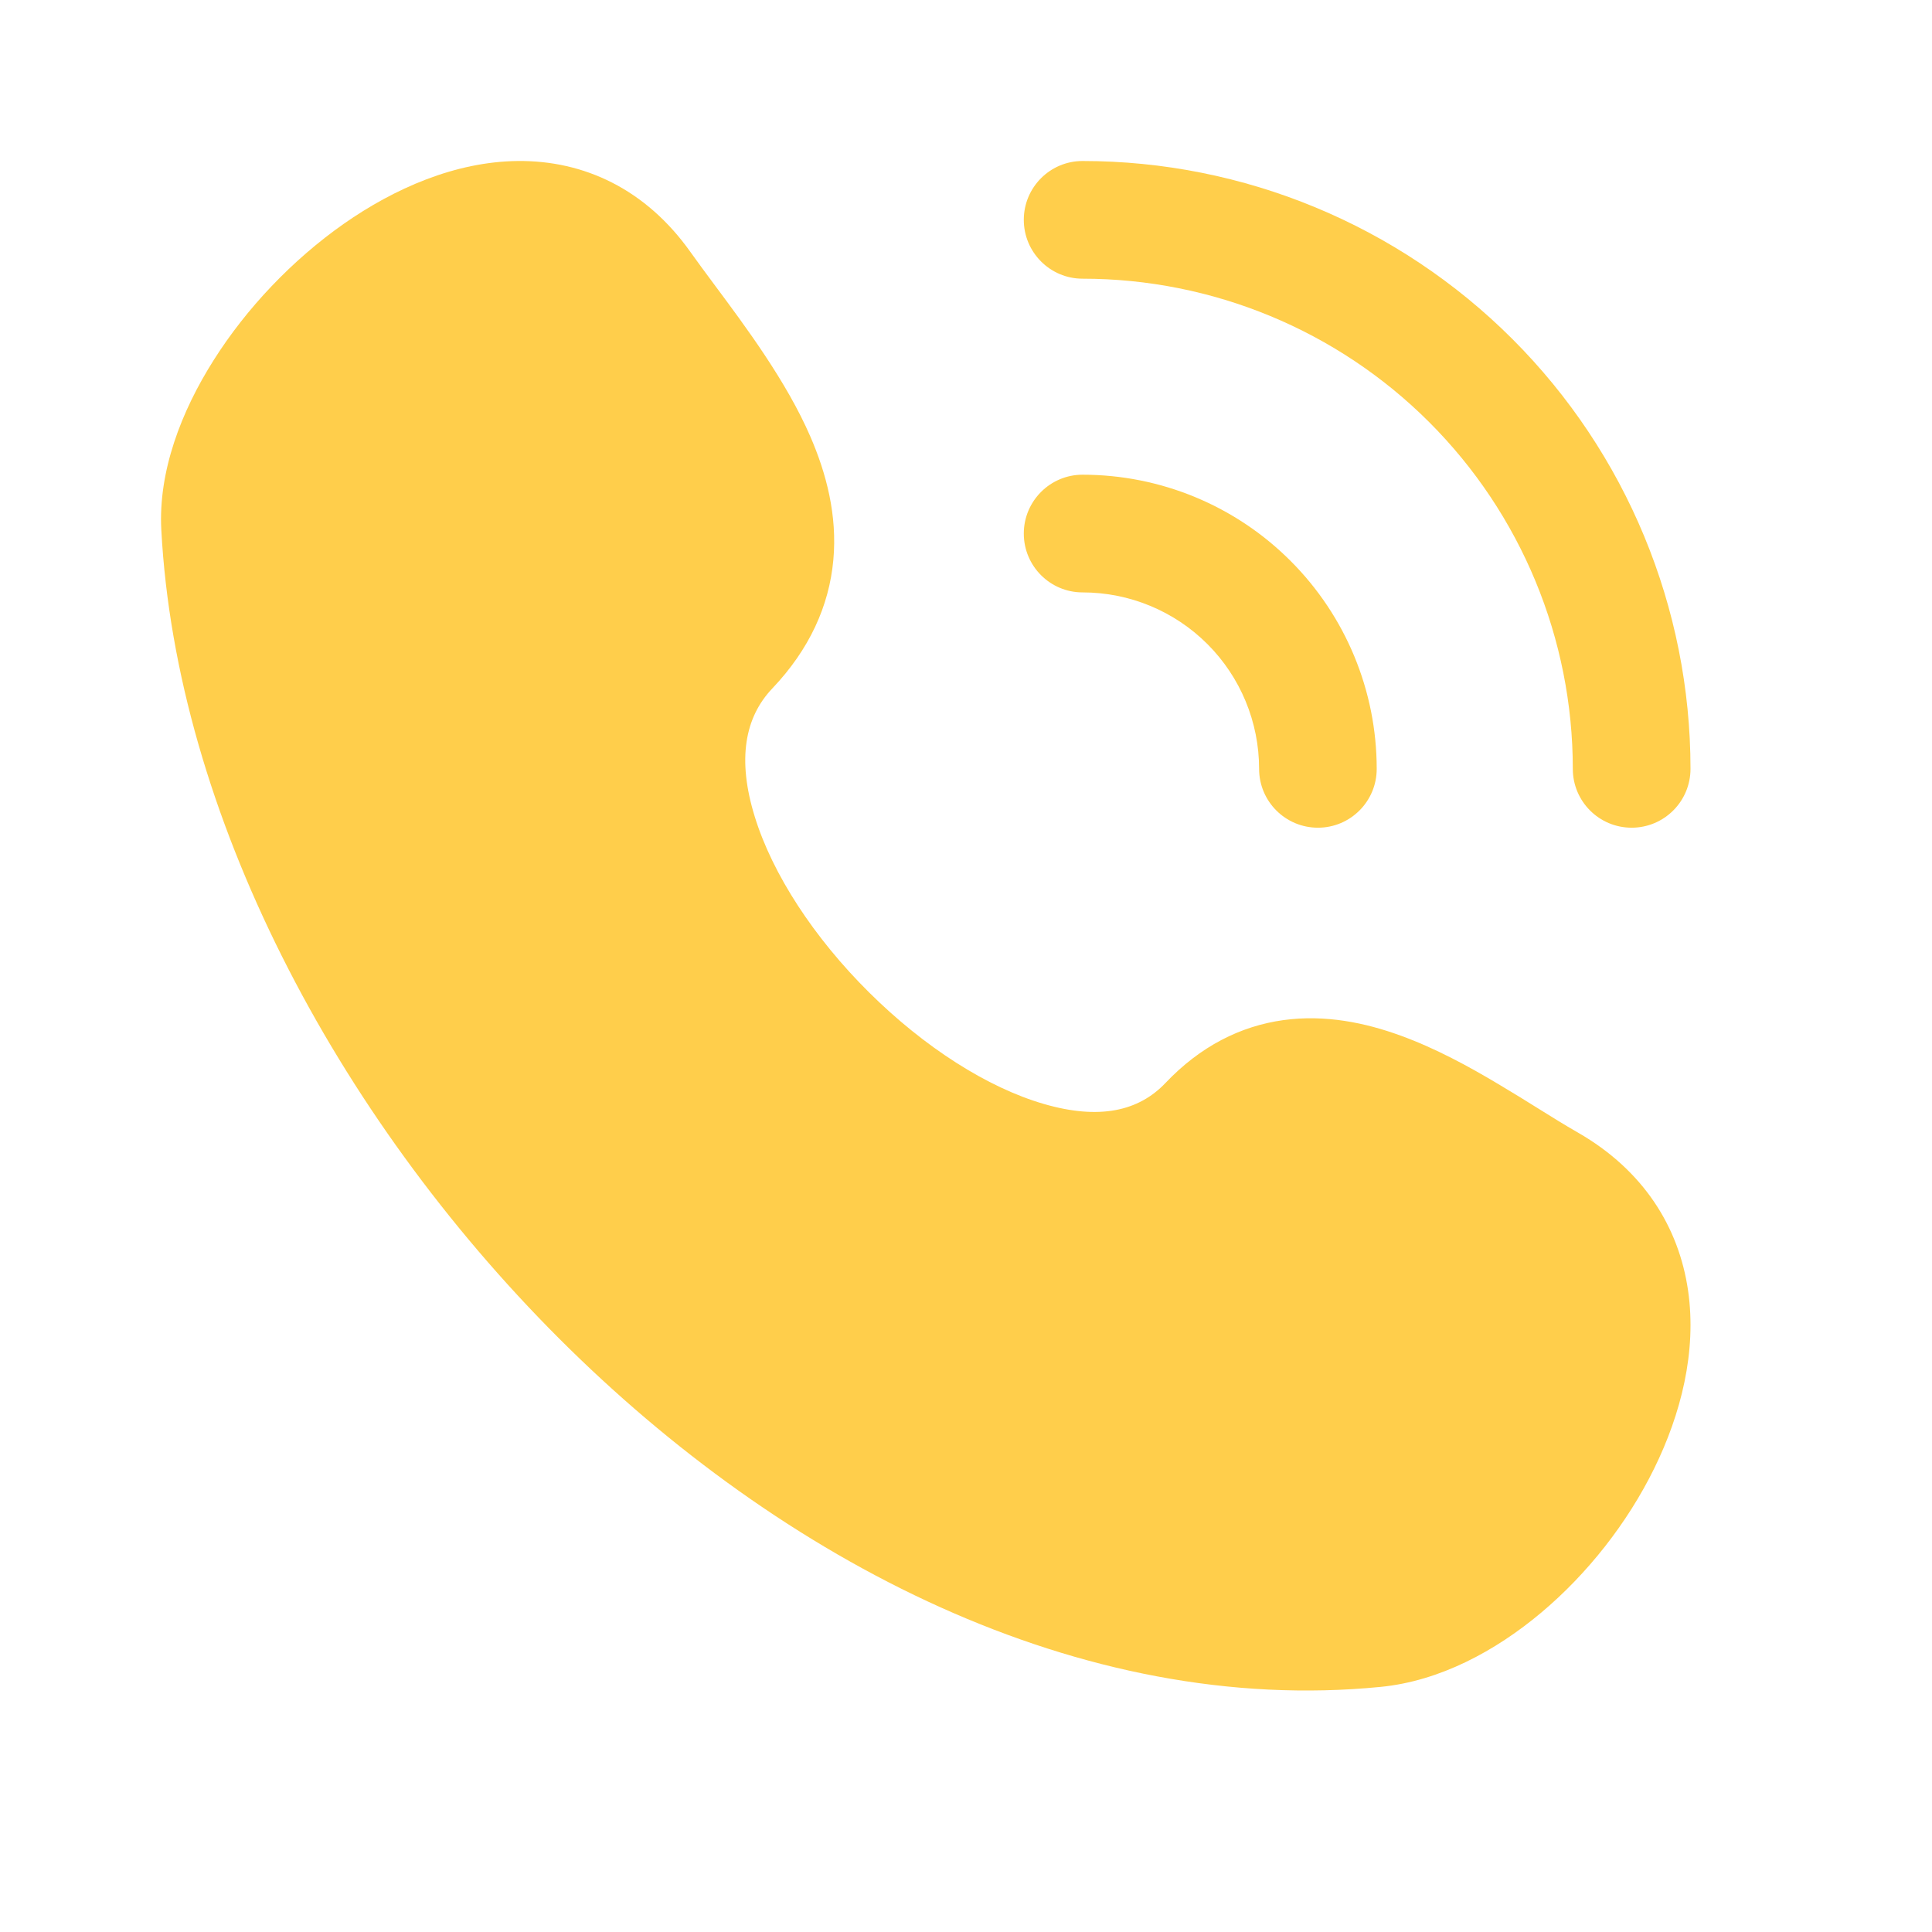 <svg width="24" height="24" viewBox="0 0 24 24" fill="none" xmlns="http://www.w3.org/2000/svg">
<path d="M12.718 2.731C12.718 2.327 13.045 2 13.448 2C15.451 2 17.372 2.796 18.788 4.212C20.204 5.628 21 7.549 21 9.551C21 9.955 20.672 10.282 20.269 10.282C19.865 10.282 19.538 9.955 19.538 9.551C19.538 7.936 18.897 6.387 17.755 5.245C16.613 4.103 15.063 3.462 13.448 3.462C13.045 3.462 12.718 3.134 12.718 2.731Z" fill="#FFCE4B"/>
<path d="M12.718 6.628C12.718 6.225 13.045 5.897 13.448 5.897C14.418 5.897 15.347 6.282 16.032 6.968C16.717 7.653 17.102 8.582 17.102 9.551C17.102 9.955 16.775 10.282 16.372 10.282C15.968 10.282 15.641 9.955 15.641 9.551C15.641 8.97 15.41 8.412 14.999 8.001C14.588 7.59 14.03 7.359 13.448 7.359C13.045 7.359 12.718 7.032 12.718 6.628Z" fill="#FFCE4B"/>
<path d="M8.581 3.136C8.023 2.347 7.252 1.992 6.432 2C5.656 2.008 4.899 2.34 4.268 2.782C3.63 3.23 3.06 3.831 2.653 4.476C2.253 5.108 1.964 5.855 2.004 6.585C2.192 10.095 4.166 13.847 6.941 16.623C9.713 19.396 13.415 21.324 17.152 20.955C17.884 20.883 18.577 20.51 19.144 20.034C19.717 19.553 20.215 18.922 20.549 18.242C20.881 17.567 21.079 16.79 20.97 16.033C20.856 15.243 20.416 14.538 19.603 14.07C19.43 13.971 19.275 13.874 19.105 13.768C18.959 13.677 18.802 13.579 18.613 13.467C18.248 13.249 17.833 13.022 17.397 12.864C16.961 12.705 16.463 12.601 15.944 12.672C15.408 12.746 14.909 12.999 14.478 13.453C14.145 13.804 13.656 13.914 12.968 13.714C12.269 13.512 11.482 13.009 10.797 12.329C10.113 11.651 9.595 10.859 9.375 10.142C9.156 9.433 9.252 8.911 9.594 8.552C10.055 8.067 10.3 7.526 10.352 6.956C10.403 6.401 10.264 5.878 10.066 5.422C9.771 4.741 9.267 4.064 8.874 3.536C8.766 3.39 8.666 3.256 8.581 3.136Z" fill="#FFCE4B"/>
</svg>
